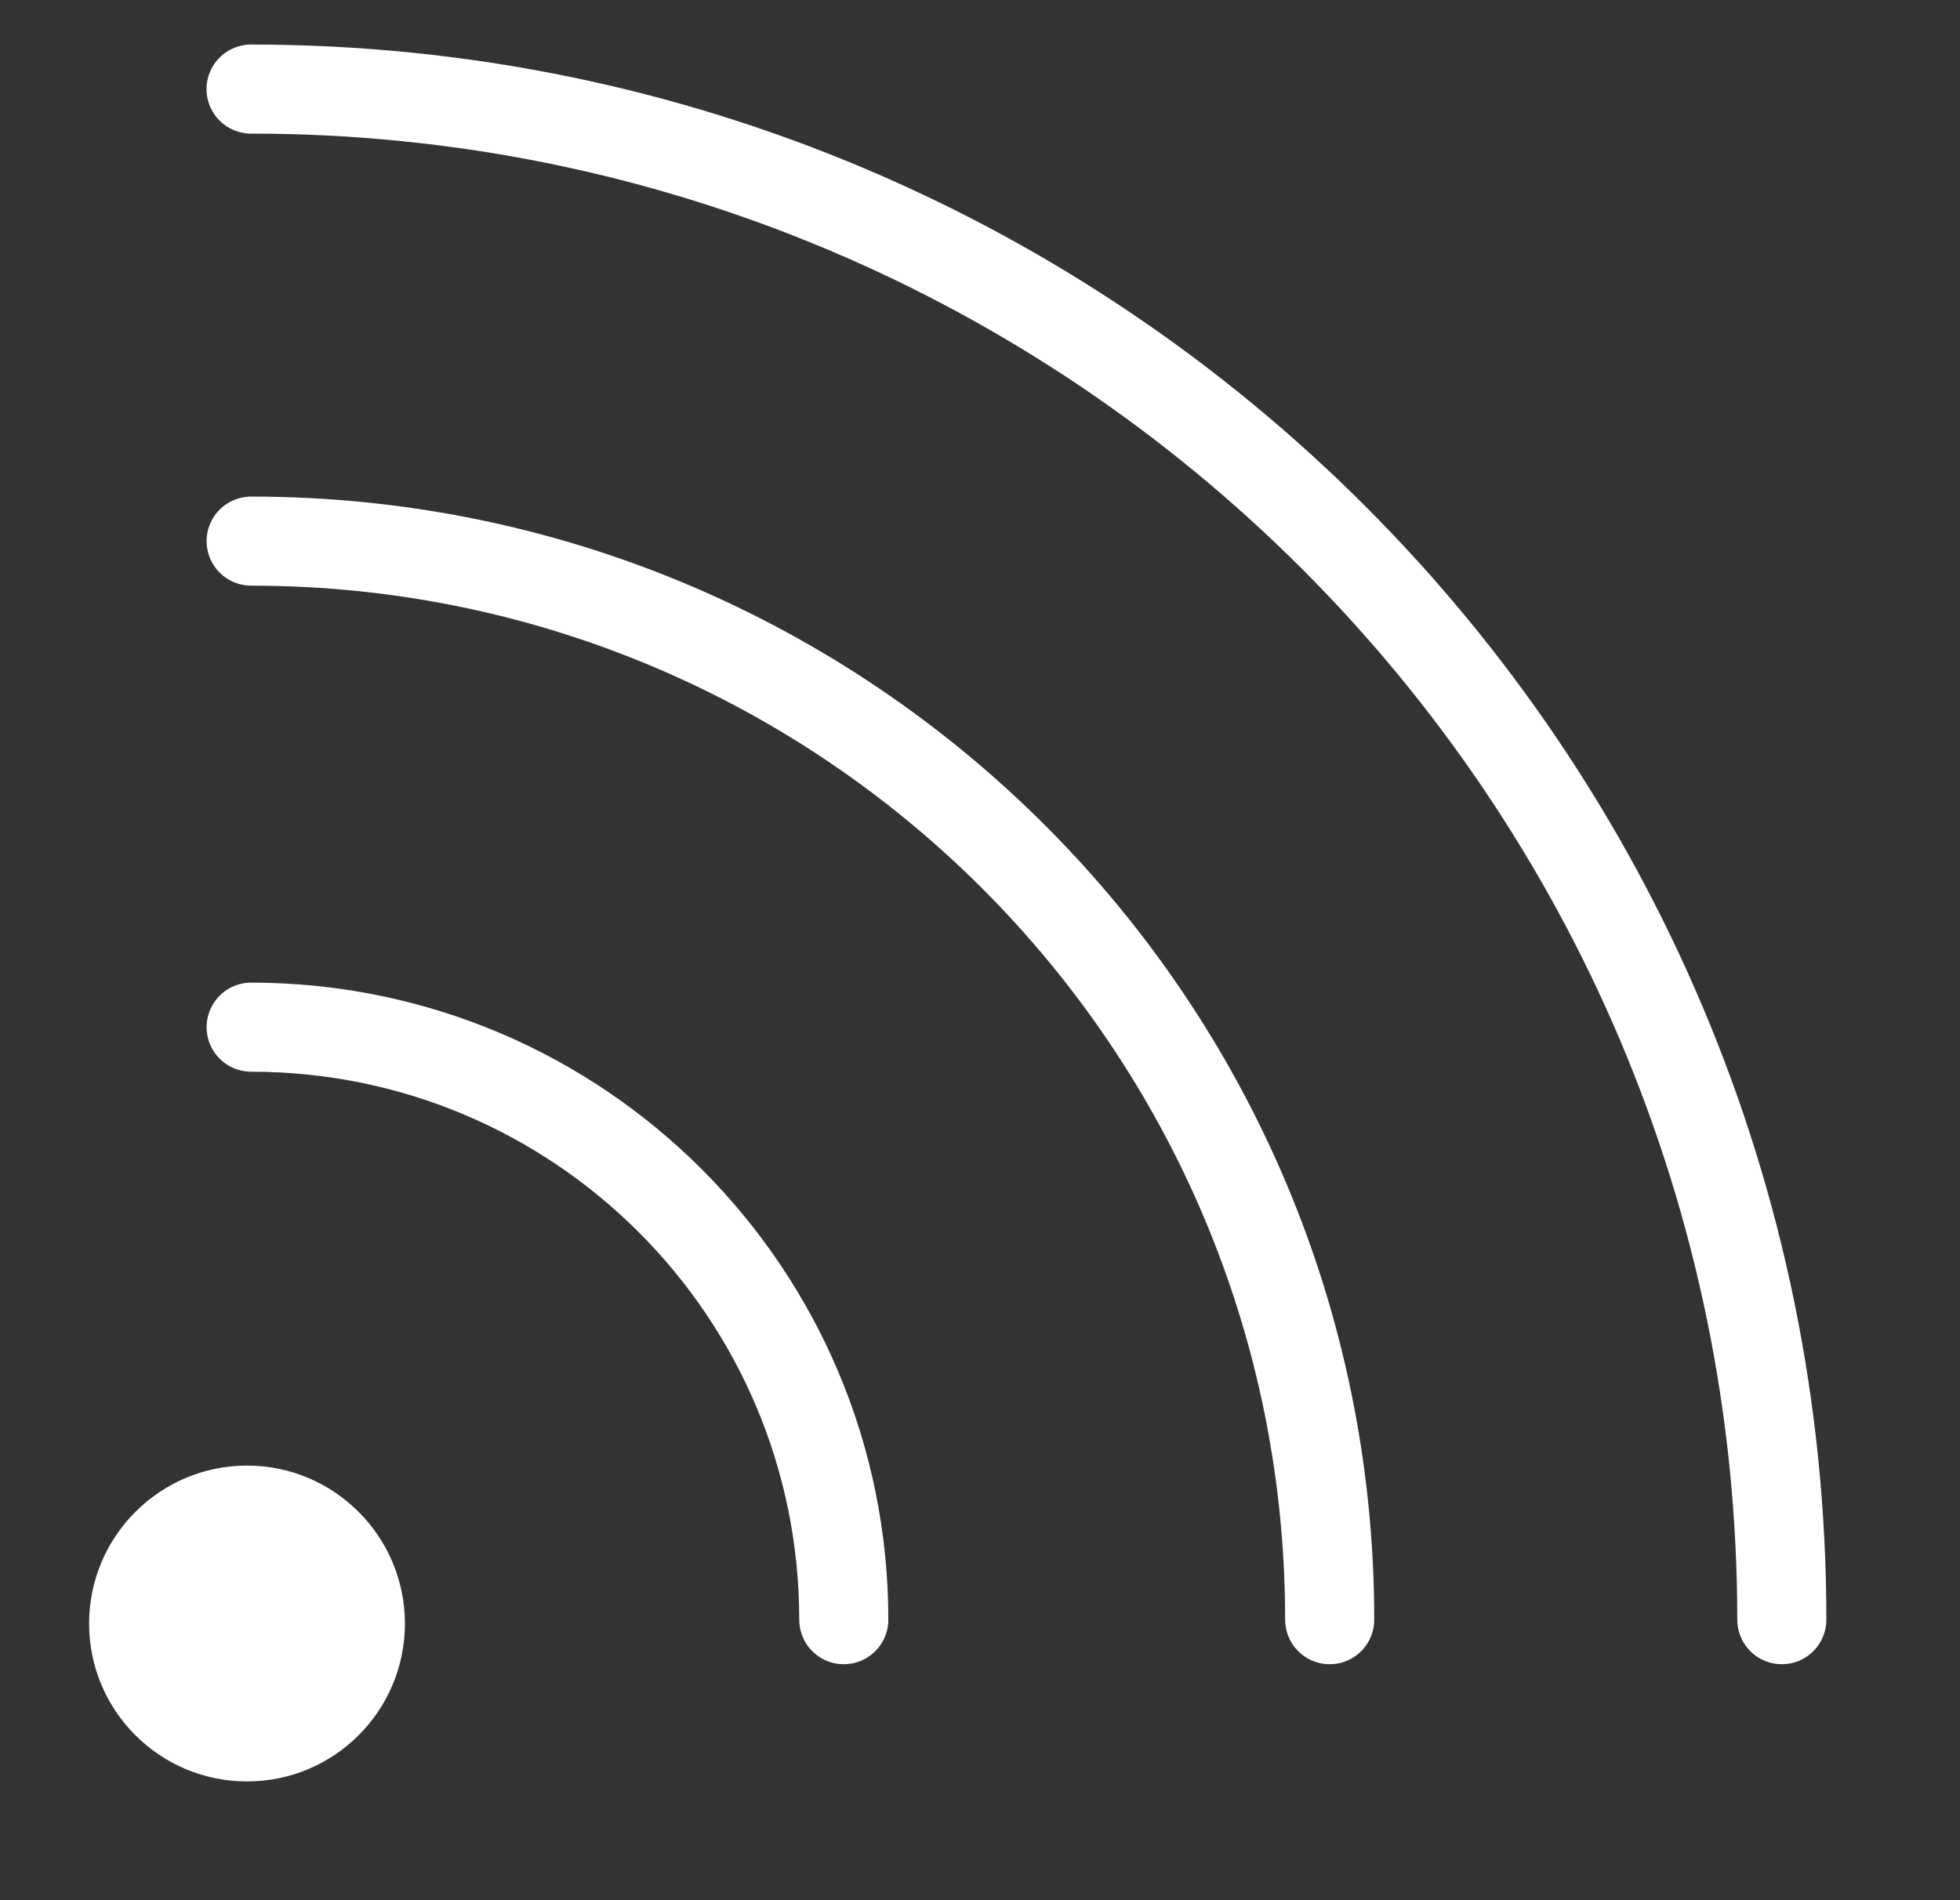 <svg version="1.1" xmlns="http://www.w3.org/2000/svg" xmlns:xlink="http://www.w3.org/1999/xlink" x="0px" y="0px" width="22px" height="21.333px" viewBox="0 0 22 21.333" enable-background="new 0 0 22 21.333" xml:space="preserve"><rect x="0" y="0" width="22" height="21.333" fill="#333333" stroke="none"/><path fill="#FFFFFF" d="M2.773,20c0.979,0,1.772-0.793,1.772-1.773c0-0.977-0.794-1.773-1.772-1.773C1.794,16.454,1,17.25,1,18.227 C1,19.208,1.794,20,2.773,20"></path><path fill="none" stroke="#FFFFFF" stroke-width="1" stroke-linecap="round" d="M9.471,18.184c0-3.676-2.979-6.652-6.652-6.652"></path><path fill="none" stroke="#FFFFFF" stroke-width="1" stroke-linecap="round" d="M14.925,18.184c0-6.688-5.42-12.109-12.106-12.109"></path><path fill="none" stroke="#FFFFFF" stroke-width="1" stroke-linecap="round" d="M20,18.184C20,8.692,12.307,1,2.818,1"></path></svg>
